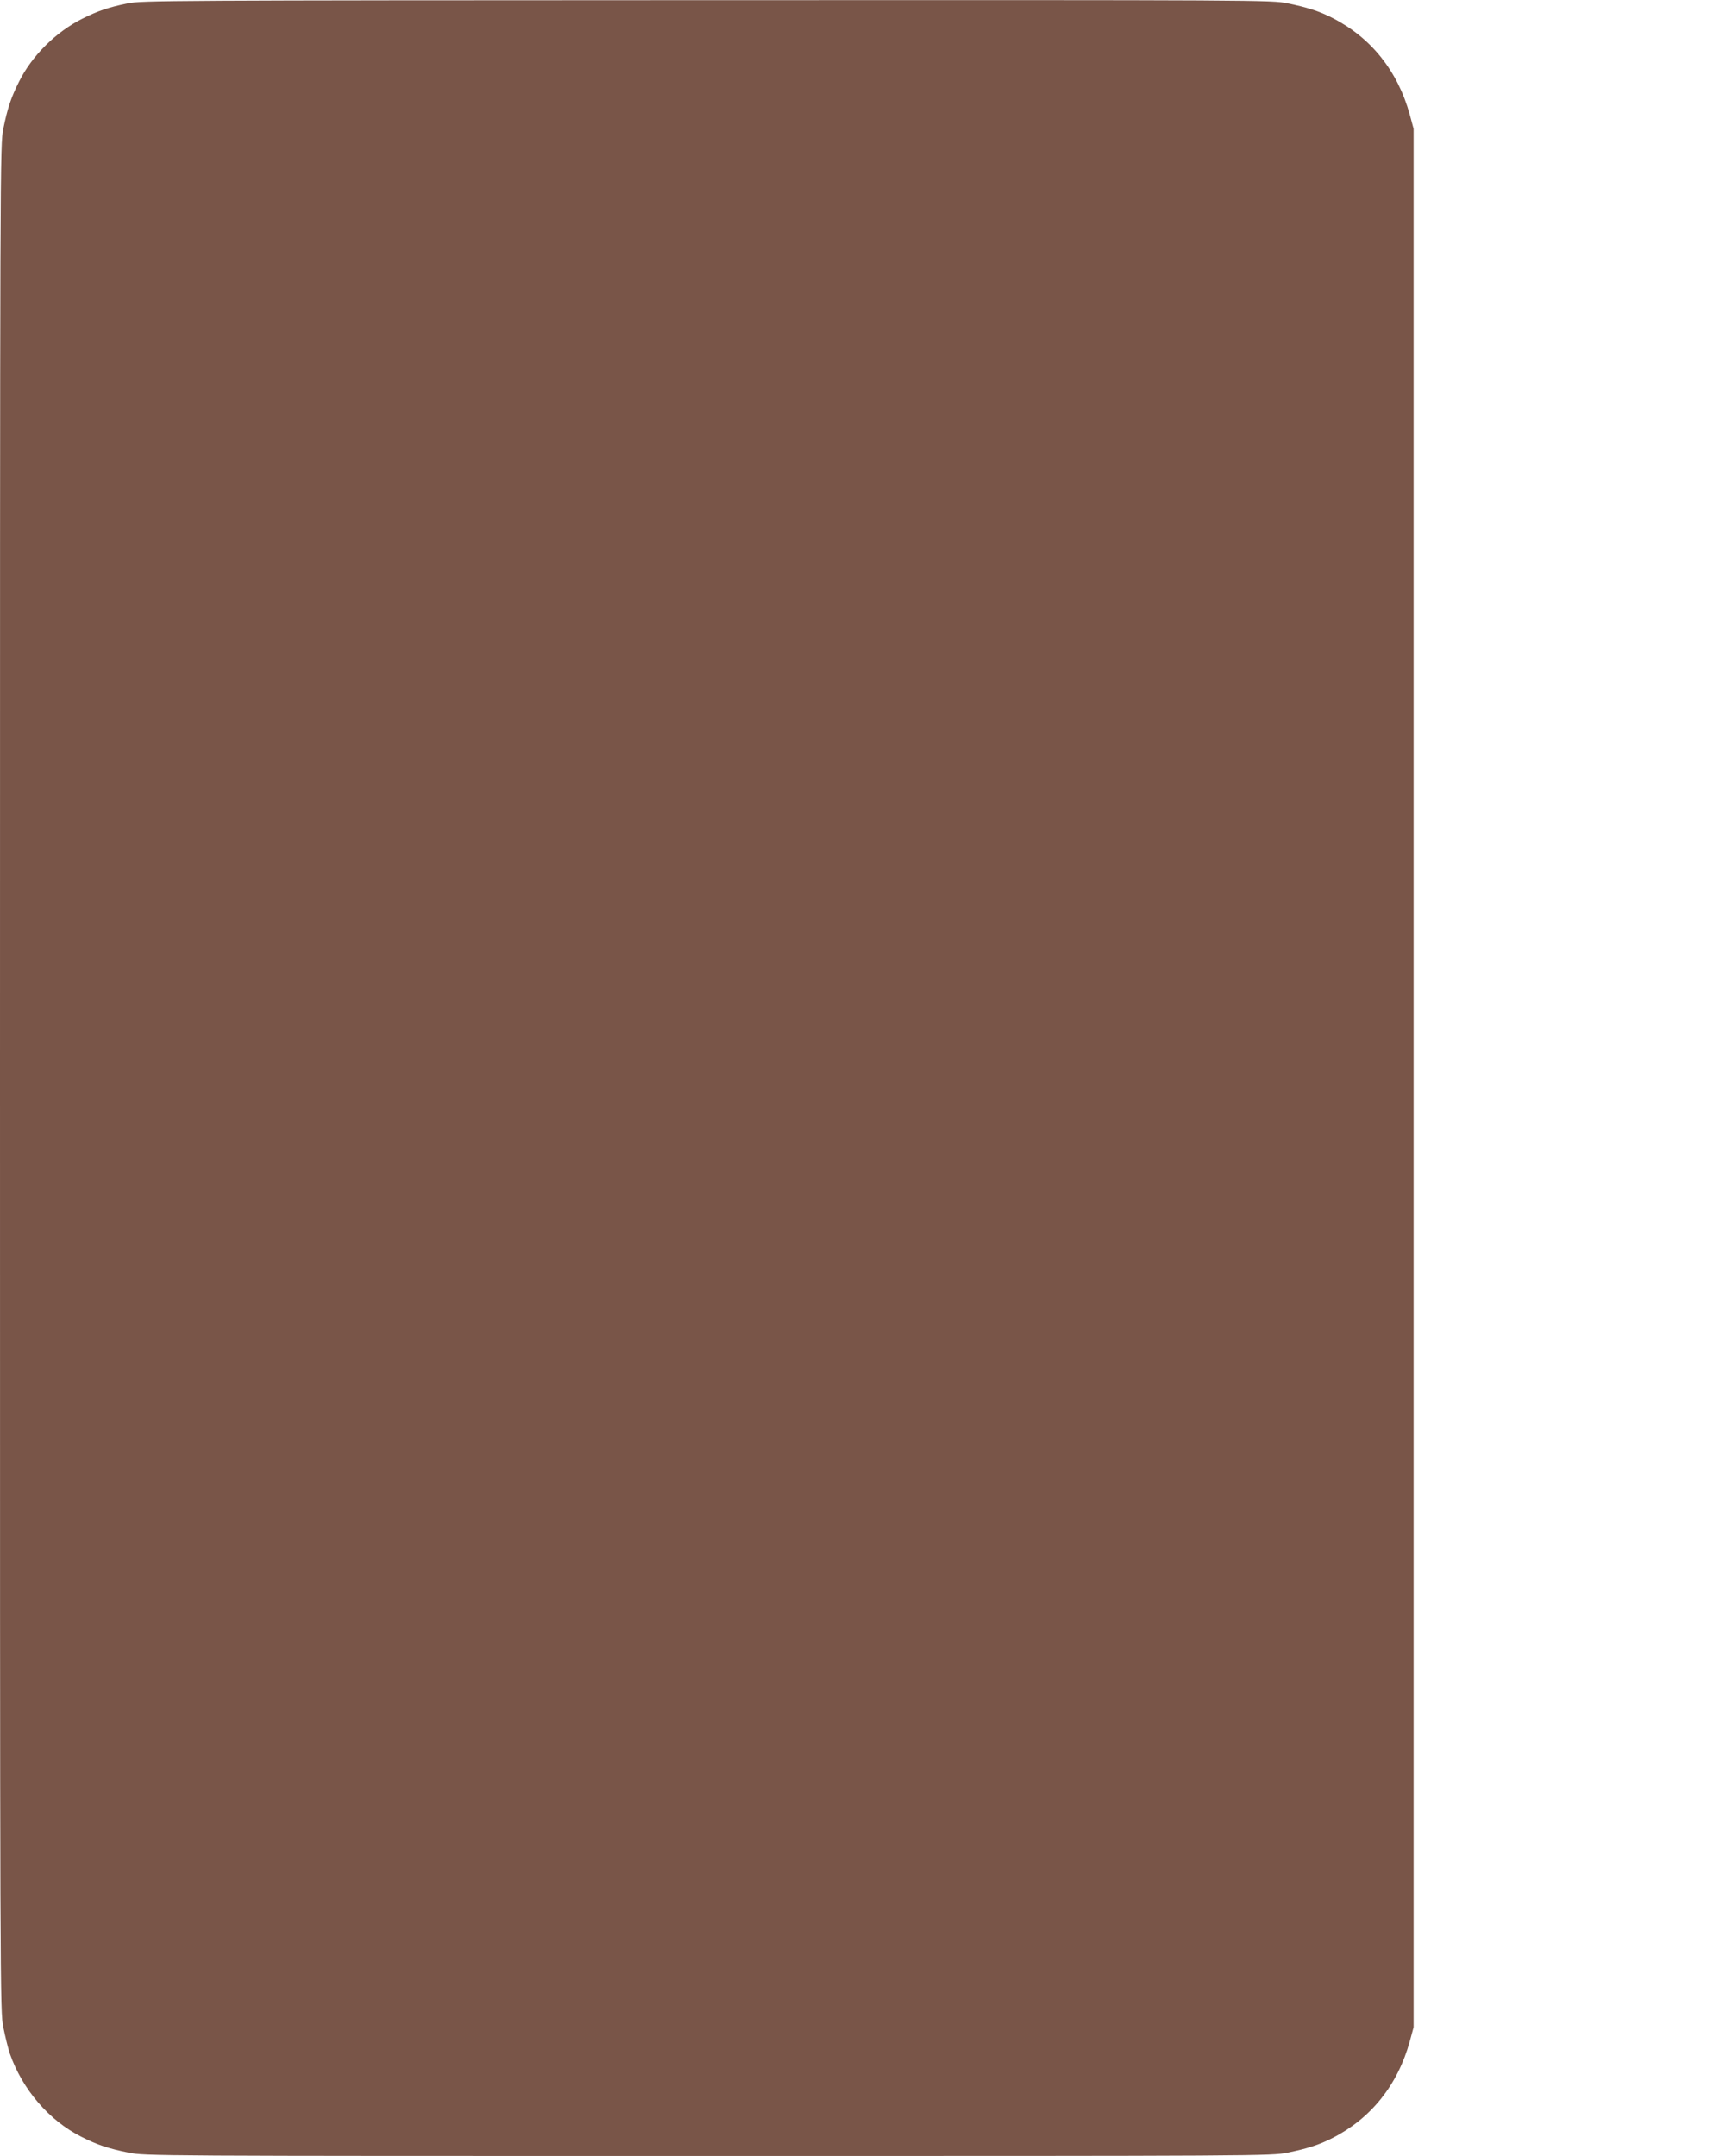 <?xml version="1.0" standalone="no"?>
<!DOCTYPE svg PUBLIC "-//W3C//DTD SVG 20010904//EN"
 "http://www.w3.org/TR/2001/REC-SVG-20010904/DTD/svg10.dtd">
<svg version="1.0" xmlns="http://www.w3.org/2000/svg"
 width="1025pt" height="1280pt" viewBox="0 0 1025 1280"
 preserveAspectRatio="xMidYMid meet">
<g transform="translate(0,1280) scale(0.1,-0.1)"
fill="#795548" stroke="none">
<path d="M758 12780 c-116 -24 -177 -45 -269 -91 -156 -78 -299 -219 -376
-374 -47 -93 -69 -159 -93 -278 -20 -98 -20 -150 -20 -5637 0 -5487 0 -5539
20 -5637 11 -55 28 -124 38 -154 74 -213 233 -399 427 -496 93 -47 159 -69
278 -93 98 -20 146 -20 3442 -20 3296 0 3344 0 3442 20 114 23 186 46 263 85
231 117 390 315 462 575 l23 85 0 5635 0 5635 -23 85 c-72 260 -231 458 -462
575 -77 39 -149 62 -263 85 -98 20 -144 20 -3451 19 -3200 -1 -3355 -2 -3438
-19z"/>
</g>
</svg>
